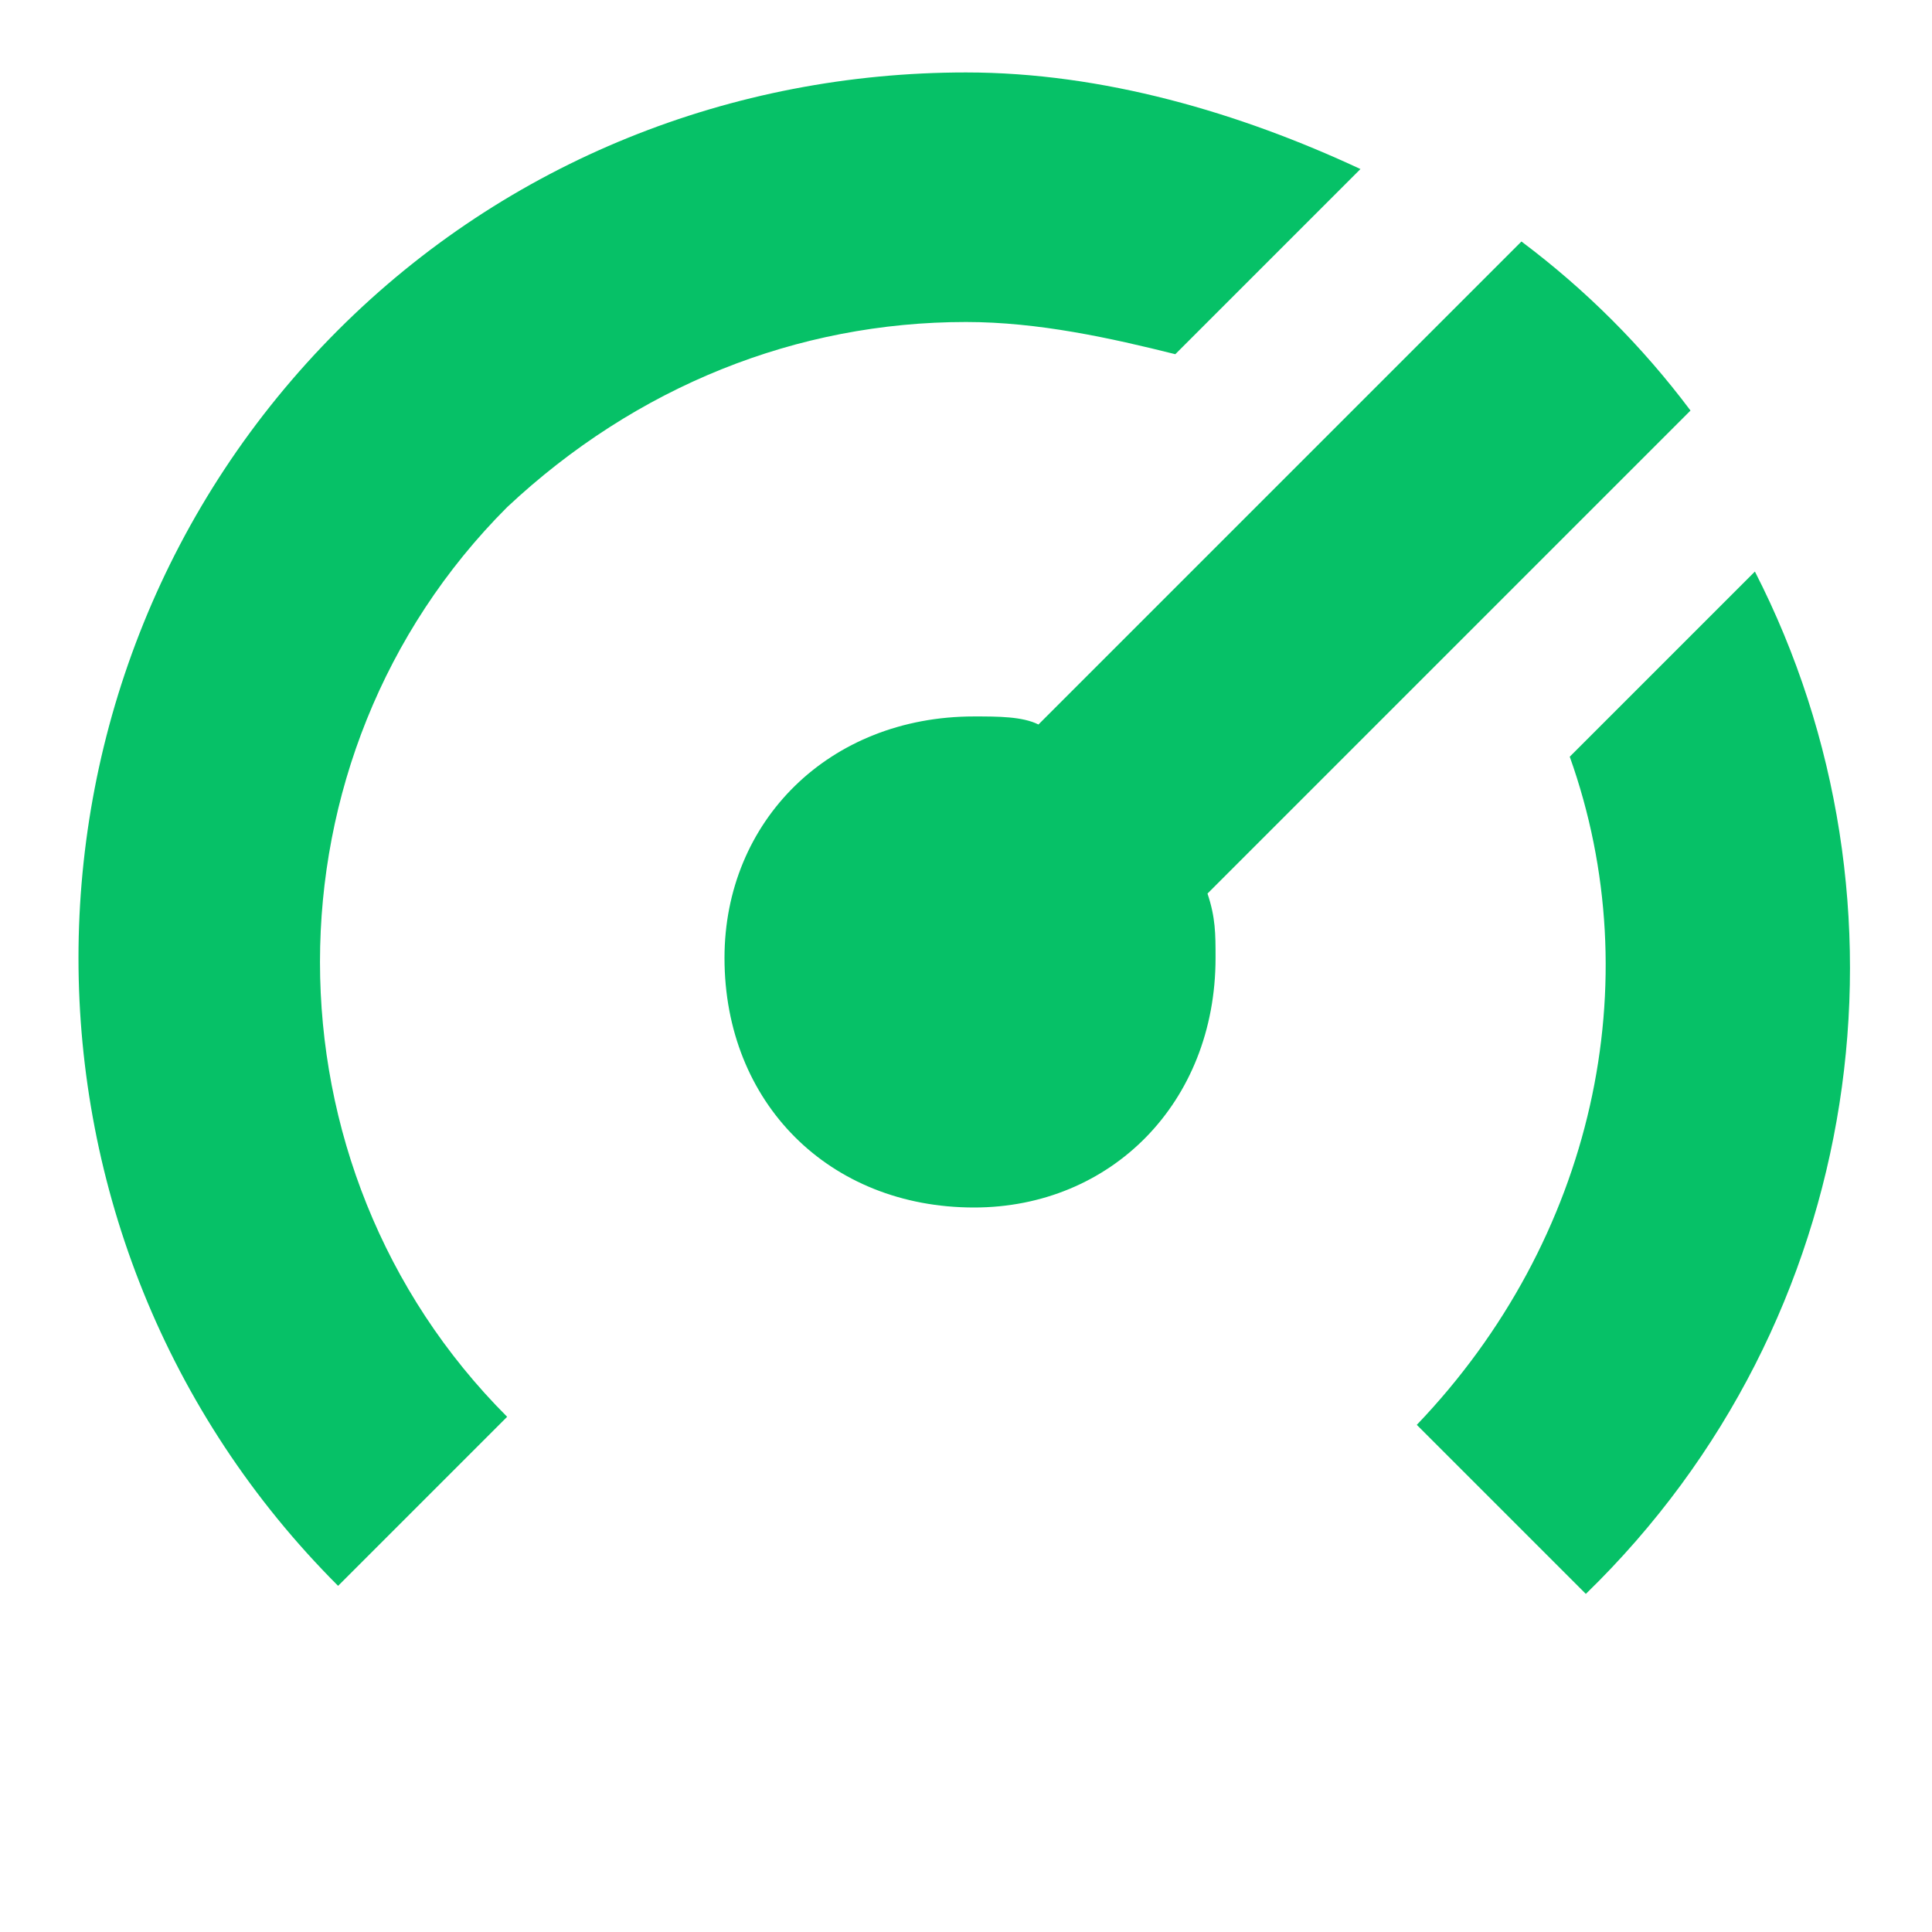 <svg version="1.2" xmlns="http://www.w3.org/2000/svg" viewBox="0 0 24 24" width="24" height="24">
	<title>speedometer_outlined-svg</title>
	<style>
		.s0 { fill: #06c167 } 
	</style>
	<g id="Layer">
		<path id="Layer" fill-rule="evenodd" class="s0" d="m6.3 6.3c-3.1 3.1-3.1 8.2 0 11.3l-2.1 2.1c-4.3-4.3-4.3-11.3 0-15.6 2.1-2.1 4.9-3.2 7.8-3.2 1.7 0 3.4 0.5 4.9 1.2l-2.3 2.3c-0.8-0.2-1.7-0.4-2.6-0.4-2.1 0-4.1 0.8-5.7 2.3zm13.4 13.5l-2.1-2.1c2.2-2.3 2.9-5.5 1.9-8.3l2.3-2.3c2.1 4.1 1.4 9.3-2.1 12.7zm-0.8-16.8q1.2 0.9 2.1 2.1l-6 6c0.1 0.3 0.1 0.5 0.1 0.8 0 1.8-1.3 3.1-3 3.1-1.8 0-3.1-1.3-3.1-3.1 0-1.7 1.3-3 3.1-3 0.3 0 0.6 0 0.8 0.1z"/>
	</g>
</svg>